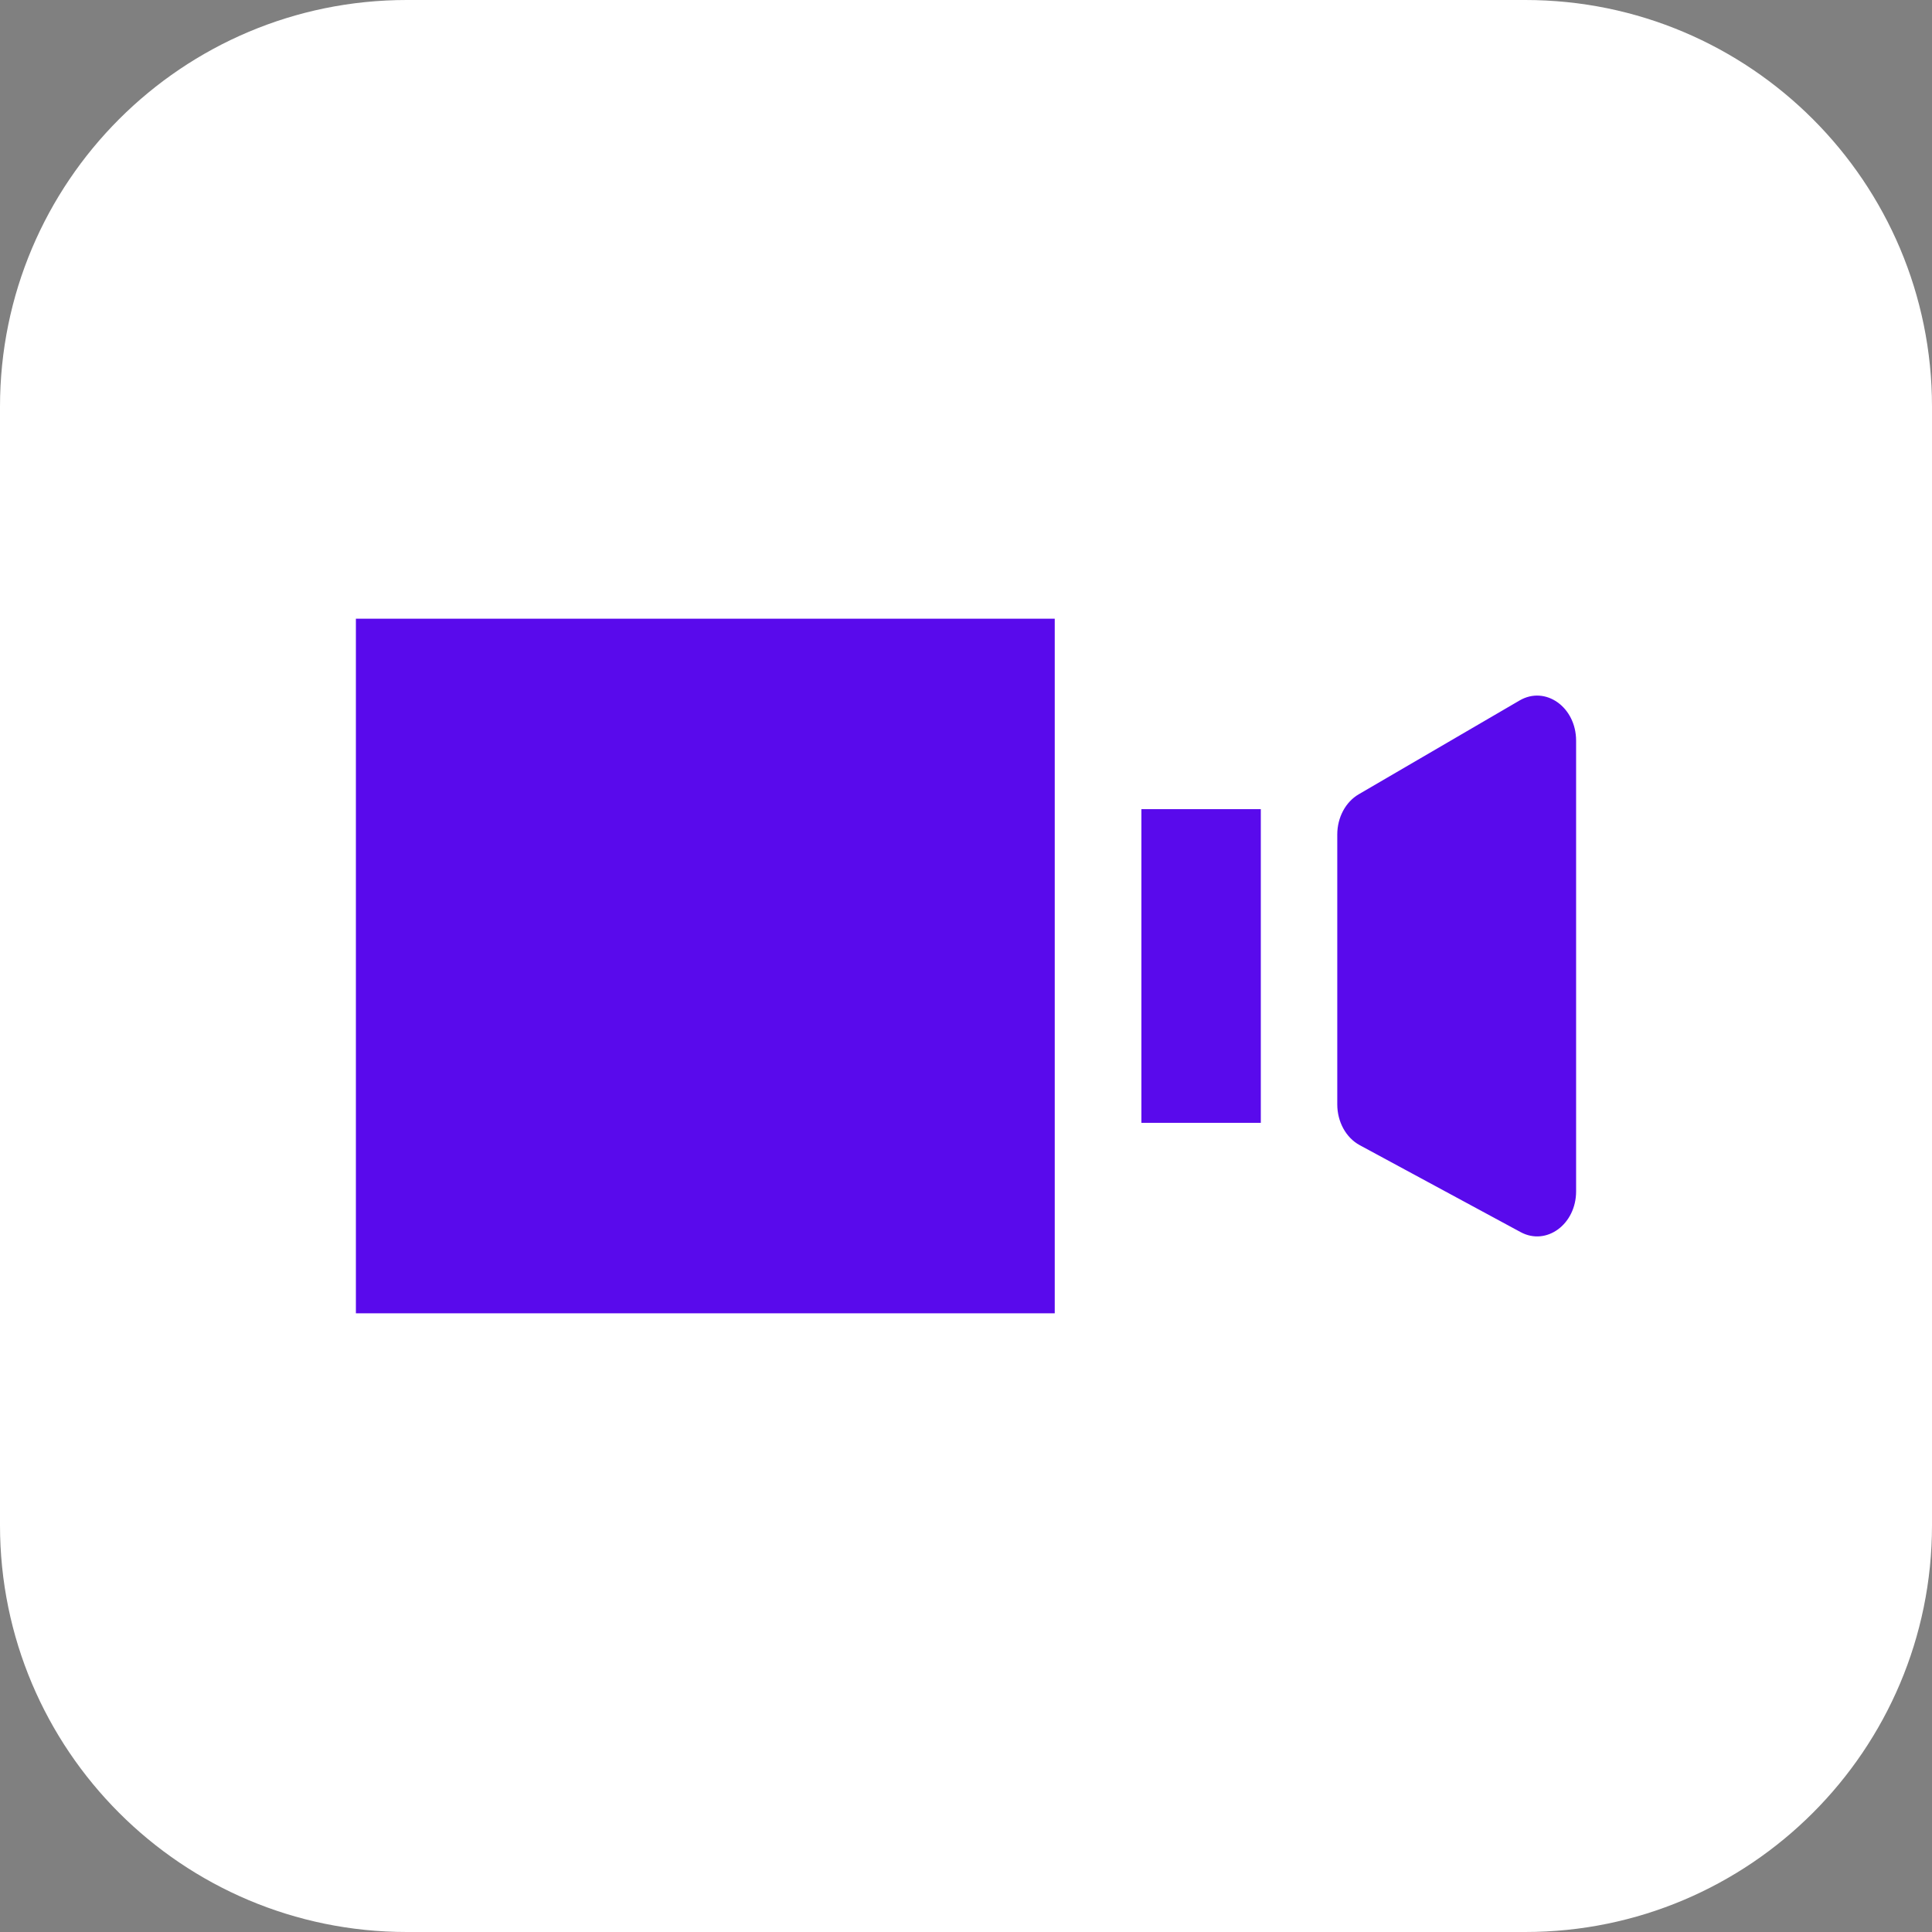 <?xml version="1.0" encoding="UTF-8"?> <!-- Generator: Adobe Illustrator 27.0.0, SVG Export Plug-In . SVG Version: 6.00 Build 0) --> <svg xmlns="http://www.w3.org/2000/svg" xmlns:xlink="http://www.w3.org/1999/xlink" id="Layer_1" x="0px" y="0px" viewBox="0 0 190 190" xml:space="preserve"><rect x="0" y="0" width="190" height="190" fill="#808080" stroke="none"/> <path fill="#FFFFFF" d="M150,190H40c-22.091,0-40-17.909-40-40V40C0,17.909,17.909,0,40,0h110c22.091,0,40,17.909,40,40v110 C190,172.091,172.091,190,150,190z"></path> <g> <rect x="35" y="60.845" fill="#590AEC" width="68.727" height="68.31"></rect> <path fill="#590AEC" d="M131.512,82.07v26.538c0,1.72,0.861,3.284,2.209,4.013l15.823,8.551c2.541,1.373,5.456-0.77,5.456-4.013 V72.842c0-3.3-3.01-5.441-5.559-3.955l-15.823,9.228C132.327,78.868,131.512,80.398,131.512,82.07z"></path> <rect x="112.249" y="79.575" fill="#590AEC" width="11.744" height="30.849"></rect> </g> </svg> 